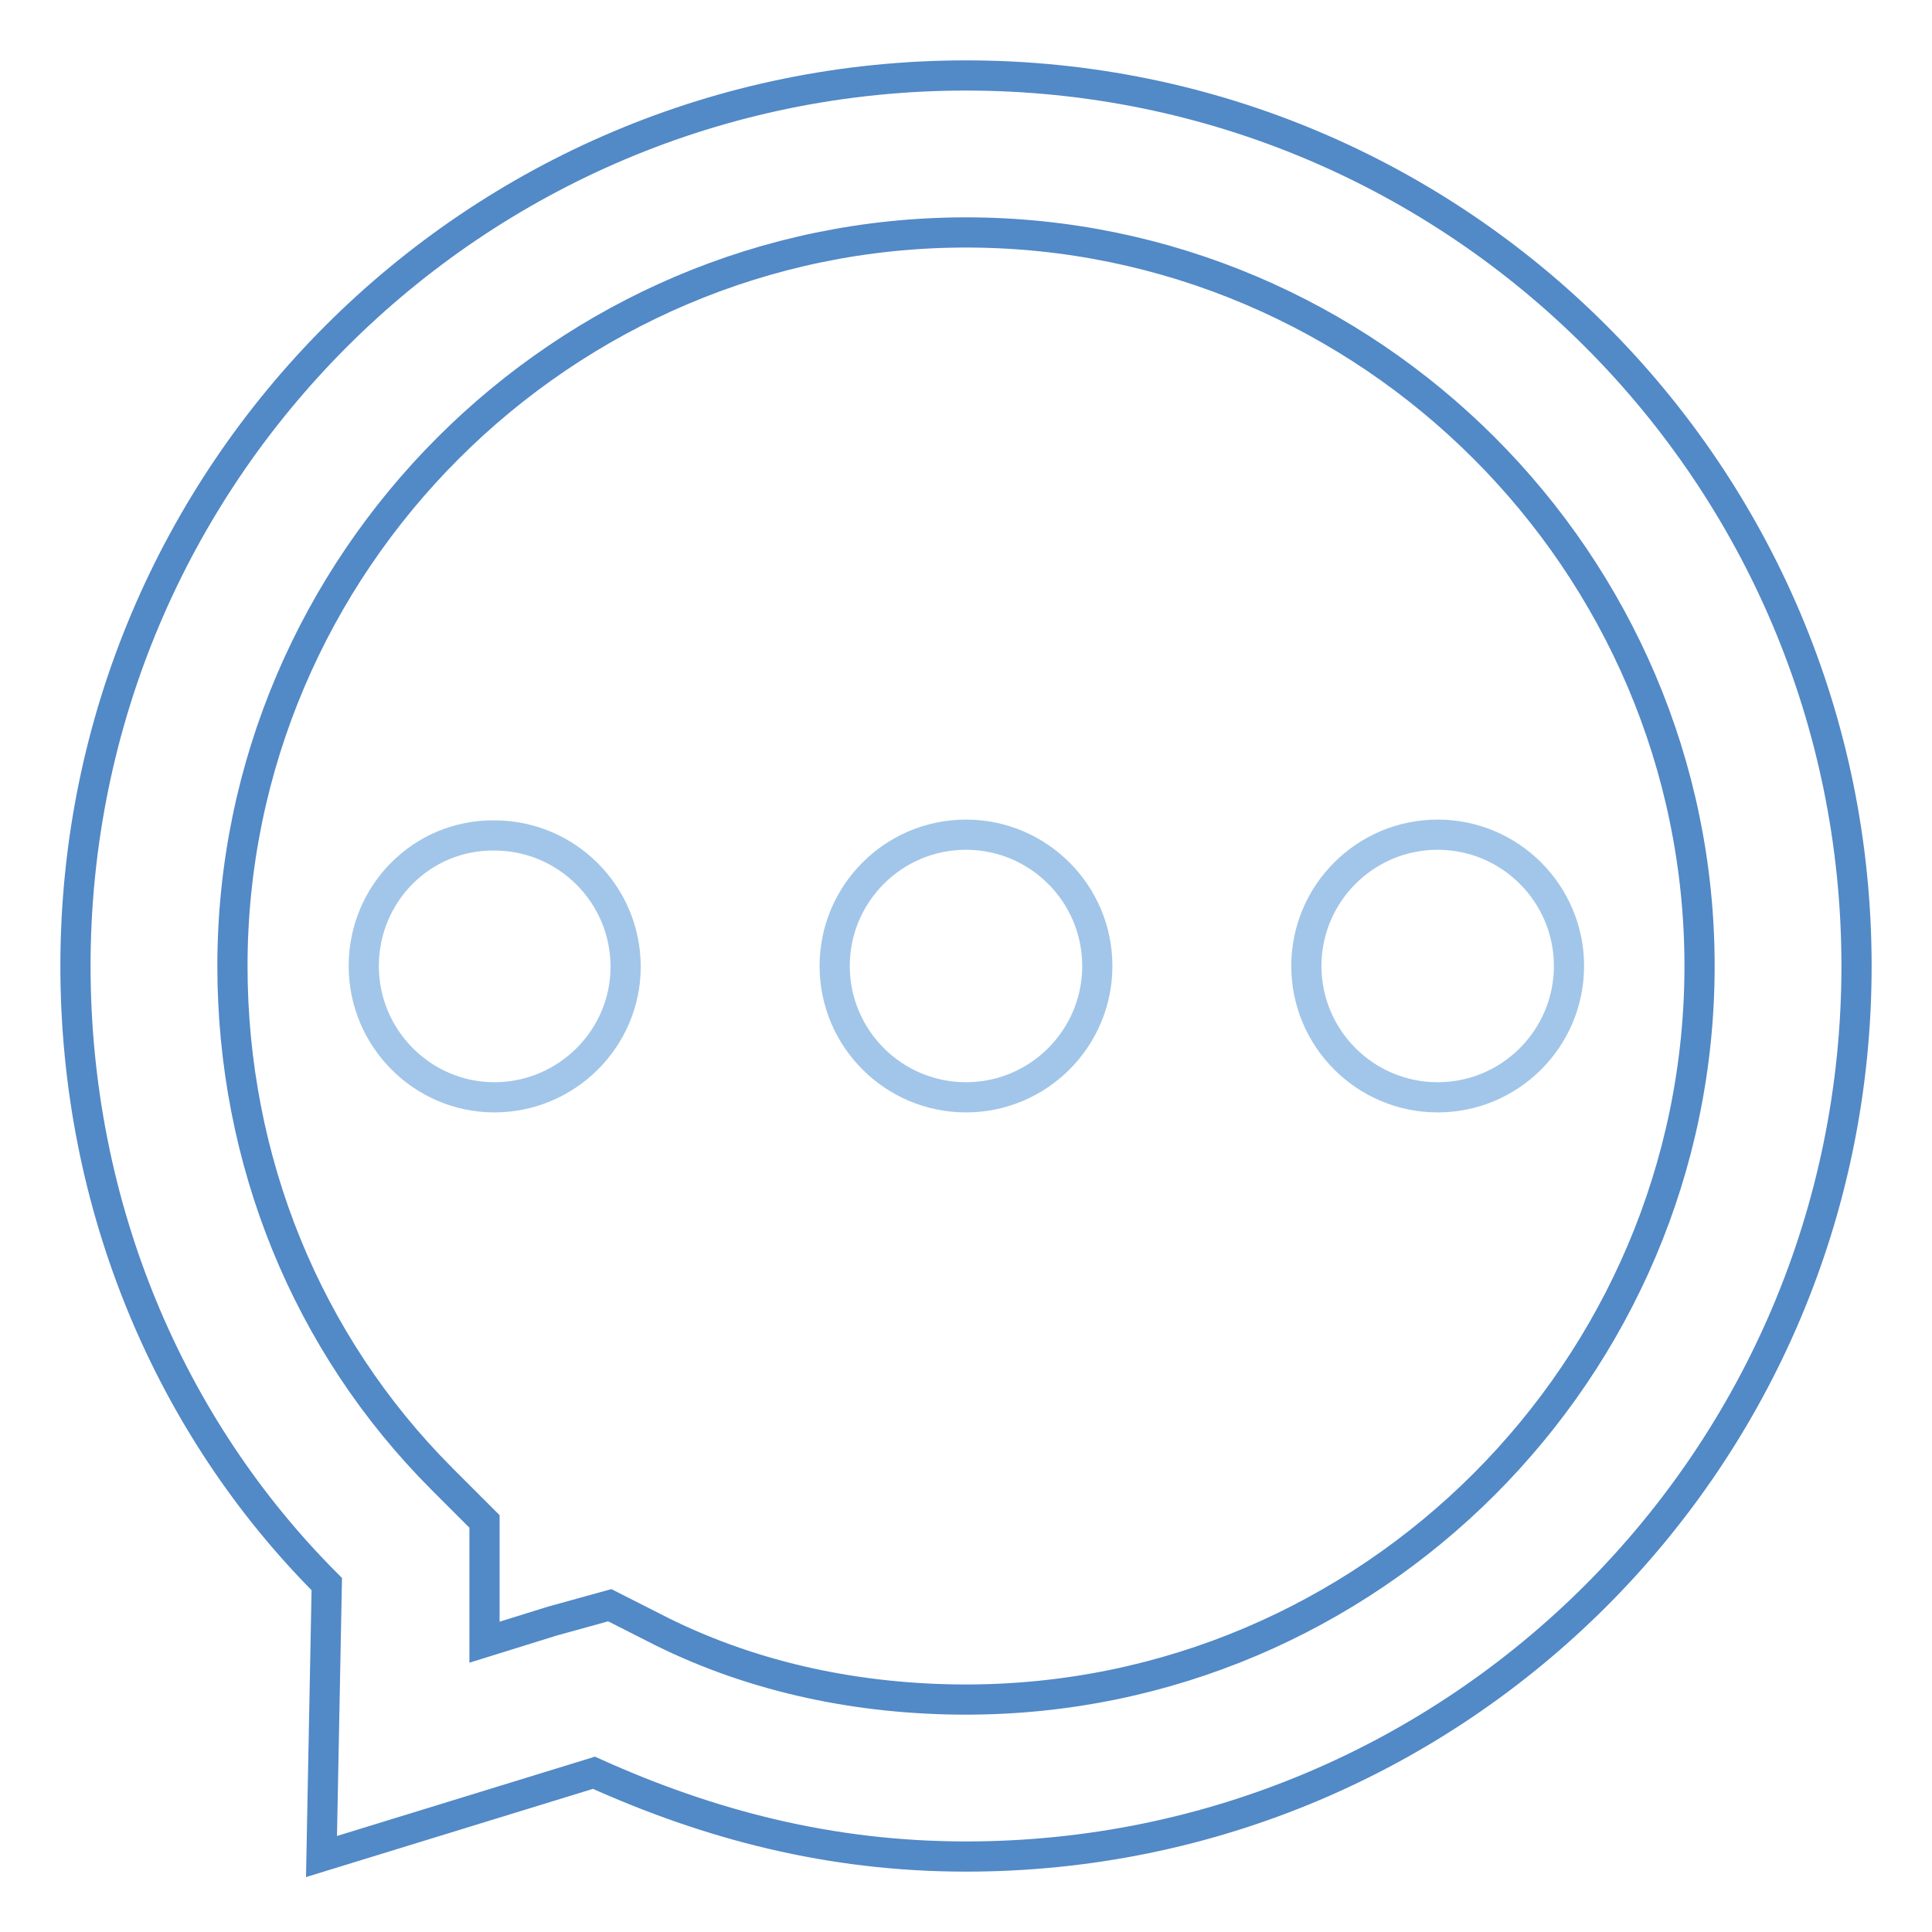 <?xml version="1.0" encoding="utf-8"?>
<!-- Svg Vector Icons : http://www.onlinewebfonts.com/icon -->
<!DOCTYPE svg PUBLIC "-//W3C//DTD SVG 1.1//EN" "http://www.w3.org/Graphics/SVG/1.1/DTD/svg11.dtd">
<svg version="1.1" xmlns="http://www.w3.org/2000/svg" xmlns:xlink="http://www.w3.org/1999/xlink" x="0px" y="0px" viewBox="0 0 256 256" enable-background="new 0 0 256 256" xml:space="preserve">
<g> <path stroke-width="4" fill-opacity="0" stroke="#a2c6e9"  d="M48.2,128c0,9.6,7.8,17.4,17.3,17.4c9.6,0,17.4-7.8,17.4-17.3c0,0,0,0,0,0c0-9.6-7.8-17.4-17.4-17.4 C55.9,110.6,48.2,118.4,48.2,128L48.2,128z"/> <path stroke-width="4" fill-opacity="0" stroke="#a2c6e9"  d="M110.6,128c0,9.6,7.8,17.4,17.4,17.4s17.4-7.8,17.4-17.4s-7.8-17.4-17.4-17.4S110.6,118.4,110.6,128z"/> <path stroke-width="4" fill-opacity="0" stroke="#a2c6e9"  d="M173.1,128c0,9.6,7.8,17.4,17.4,17.4c9.6,0,17.4-7.8,17.4-17.4s-7.8-17.4-17.4-17.4 C180.9,110.6,173.1,118.4,173.1,128z"/> <path stroke-width="4" fill-opacity="0" stroke="#5289c7"  d="M128,30.8c53.4,0,97.2,43.7,97.2,97.2s-43.7,97.2-97.2,97.2c-13.9,0-27.8-2.8-40.3-9l-6.9-3.5l-7.6,2.1 l-9,2.8v-16l-5.6-5.6c-18-18-27.8-42.3-27.8-68C30.8,74.6,74.6,30.8,128,30.8 M128,10C62.8,10,10,62.8,10,128 c0,31.9,12.5,61.1,33.3,81.9L42.6,246l36.1-11.1C94,241.8,110,246,128,246c65.2,0,118-52.8,118-118S193.2,10,128,10z"/></g>
</svg>